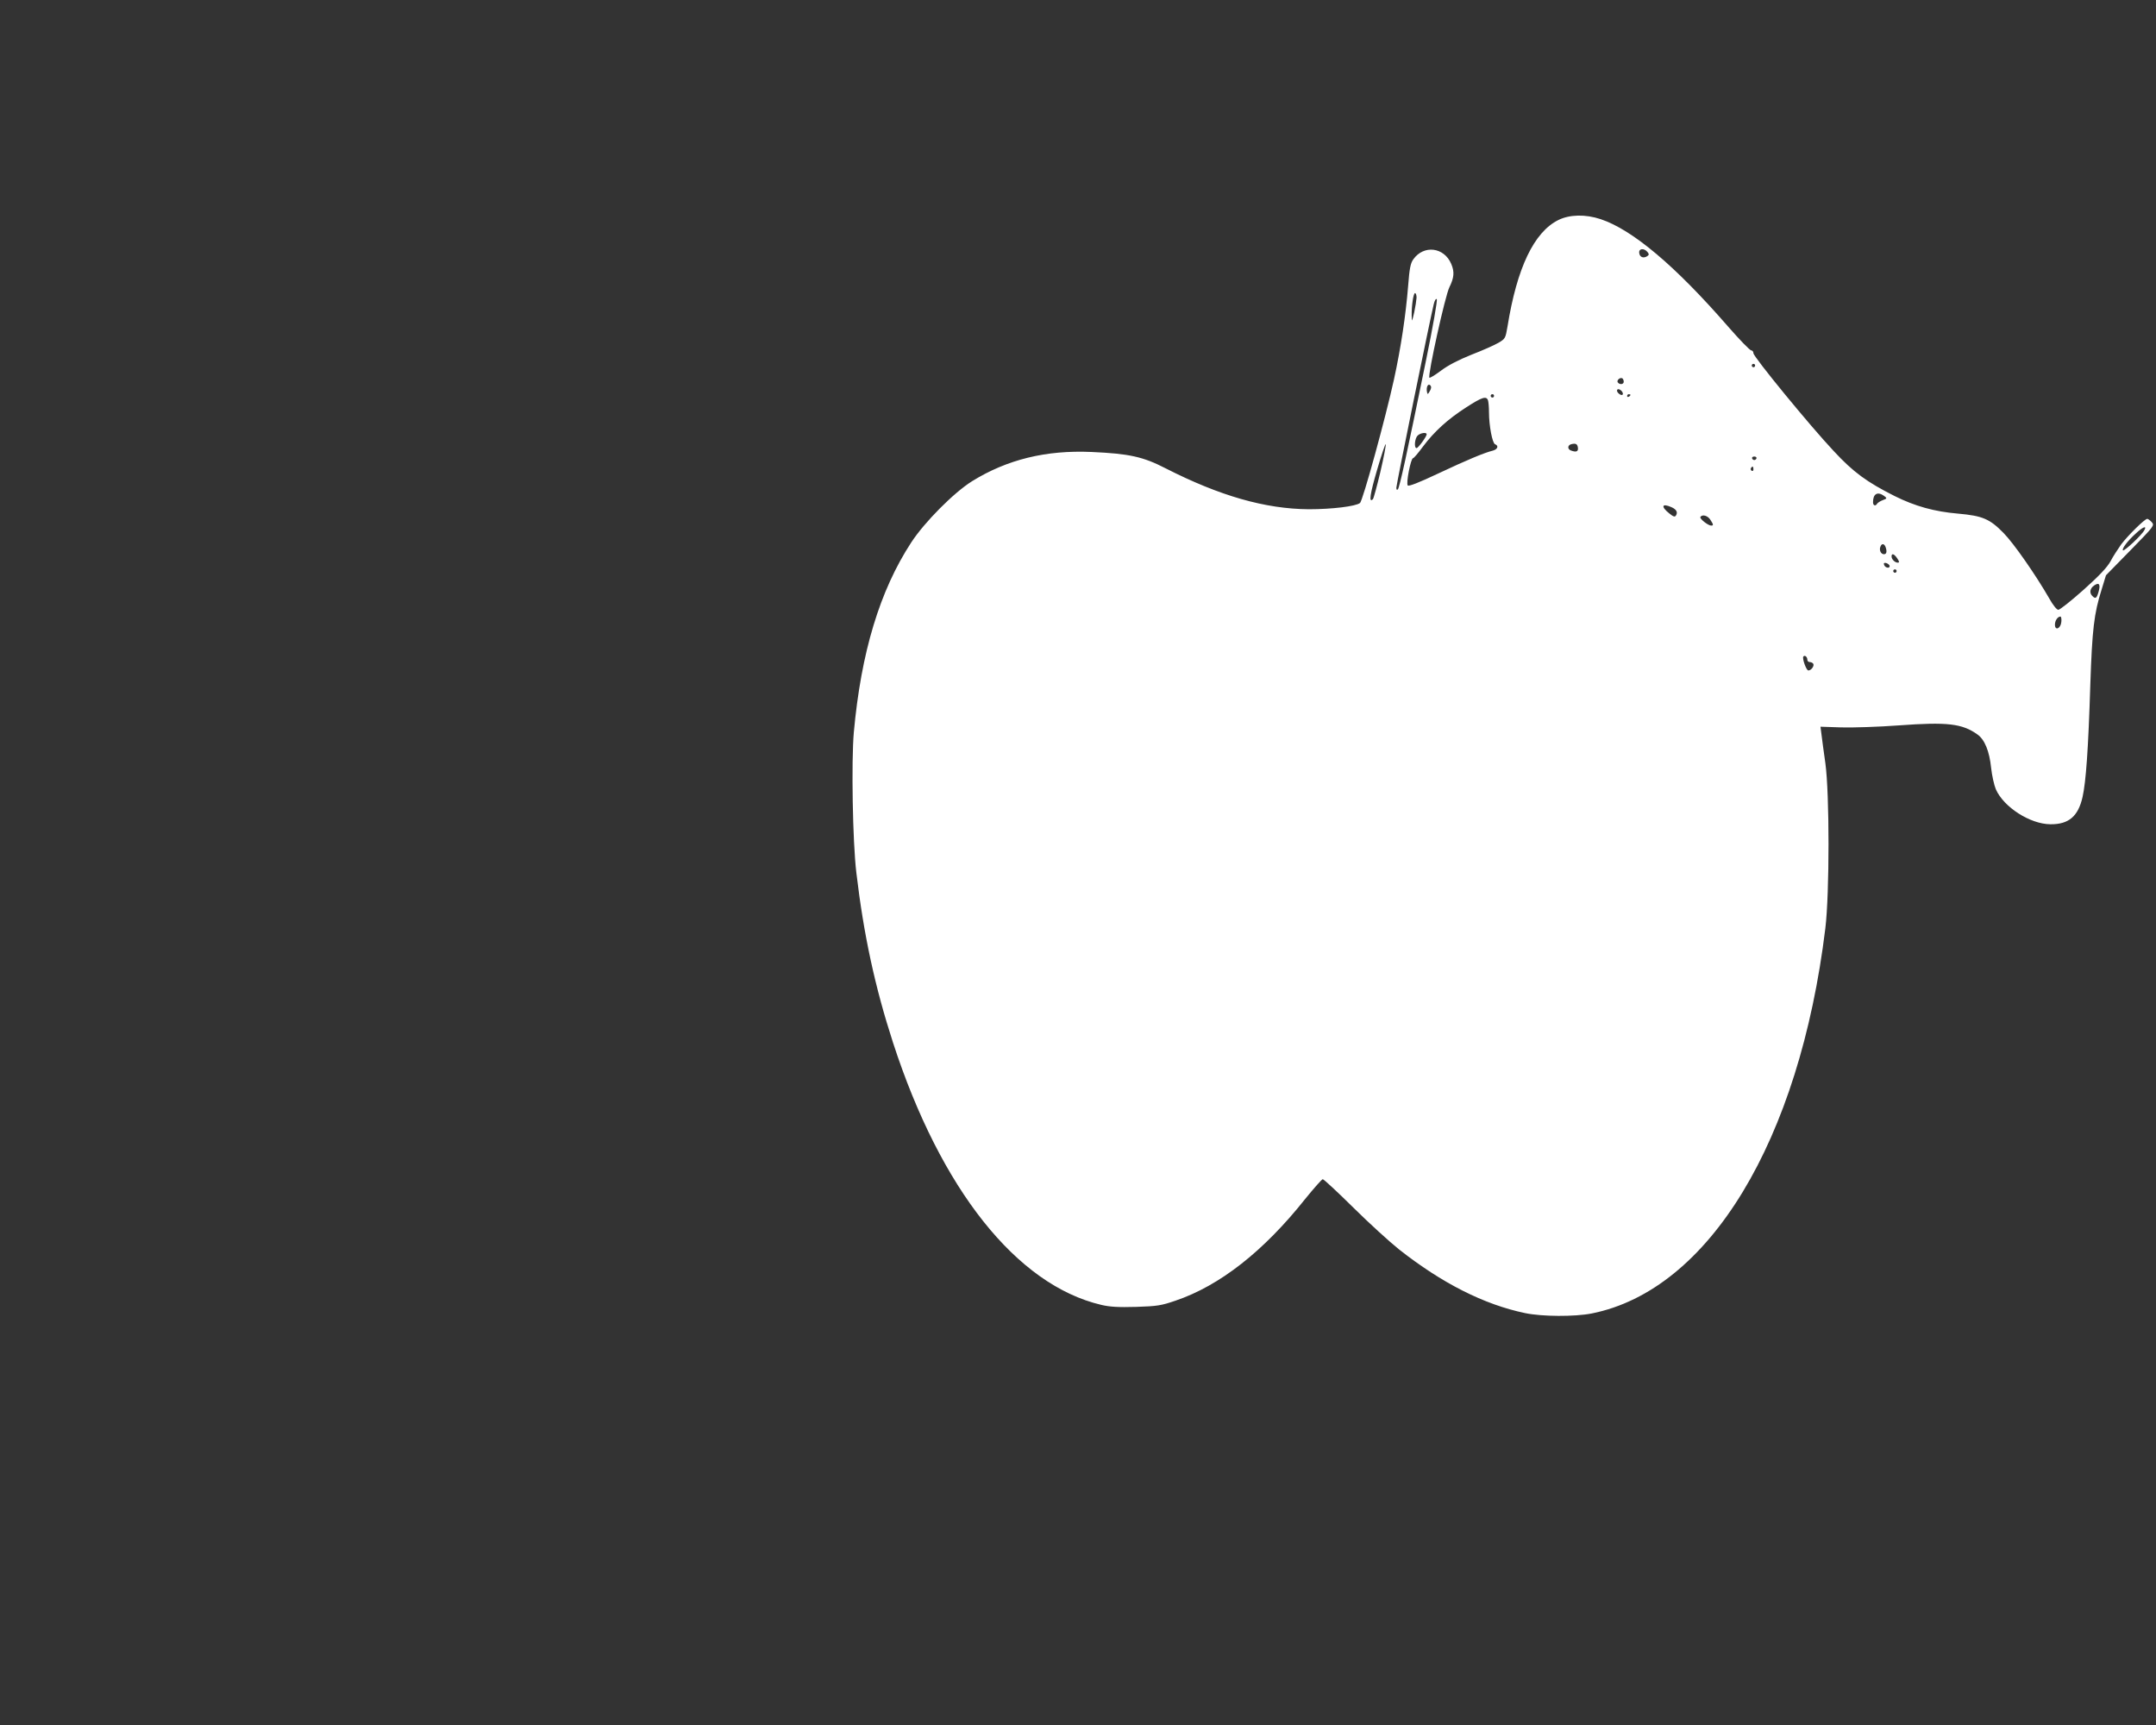 <?xml version="1.0" standalone="no"?>
<!DOCTYPE svg PUBLIC "-//W3C//DTD SVG 20010904//EN"
 "http://www.w3.org/TR/2001/REC-SVG-20010904/DTD/svg10.dtd">
<svg version="1.0" xmlns="http://www.w3.org/2000/svg"
 width="1280pt" height="1024pt" viewBox="0 0 1280 1024"
 preserveAspectRatio="xMidYMid meet">
<rect x="0" y="0" width="1280" height="1024" fill="#333333" stroke="none"/>
<g transform="translate(0,1024) scale(0.1,-0.1)"
fill="#ffffff" stroke="none">
<path d="M9252 8934 c-145 -72 -246 -284 -302 -632 -12 -70 -13 -73 -54 -97
-24 -14 -96 -46 -161 -71 -77 -31 -139 -63 -181 -95 -35 -26 -66 -45 -68 -41
-10 17 94 488 119 537 28 57 31 91 11 138 -42 100 -163 115 -225 28 -17 -23
-23 -54 -31 -158 -14 -174 -43 -367 -84 -555 -50 -228 -185 -721 -202 -734
-26 -20 -167 -37 -304 -37 -259 2 -528 79 -850 243 -134 69 -216 87 -440 97
-270 12 -501 -45 -708 -173 -108 -67 -283 -243 -362 -364 -187 -286 -298 -654
-341 -1128 -15 -172 -7 -648 15 -832 44 -372 111 -680 218 -1010 283 -870 734
-1438 1236 -1556 50 -12 102 -15 207 -12 125 4 150 8 234 37 263 89 524 294
770 604 52 64 99 117 104 117 6 0 88 -76 181 -168 94 -93 216 -204 271 -248
255 -201 505 -328 750 -379 101 -21 293 -22 395 -2 696 139 1233 1024 1387
2287 25 207 25 799 0 980 -10 69 -20 145 -23 170 l-6 46 123 -4 c68 -2 223 3
344 12 285 21 374 11 465 -54 43 -30 71 -100 81 -197 5 -47 18 -104 28 -128
47 -107 204 -207 324 -208 109 -1 165 47 191 162 20 90 34 280 46 666 11 328
22 423 67 565 l26 85 145 148 c141 144 144 148 127 167 -10 11 -22 20 -27 20
-15 0 -116 -100 -155 -152 -19 -27 -48 -71 -63 -100 -20 -36 -67 -86 -161
-170 -73 -65 -140 -118 -149 -118 -9 0 -32 28 -54 68 -80 139 -210 326 -271
388 -82 84 -125 102 -270 115 -141 12 -256 44 -378 105 -163 82 -244 141 -359
265 -144 153 -477 560 -478 582 0 9 -6 17 -13 17 -8 0 -70 64 -138 142 -313
360 -567 574 -756 637 -90 30 -184 28 -251 -5z m529 -190 c10 -13 10 -17 -2
-25 -22 -14 -44 -6 -47 19 -4 27 28 31 49 6z m-1371 -271 c-1 -16 -7 -55 -14
-88 -14 -58 -14 -59 -15 -19 -1 58 10 134 20 134 5 0 9 -12 9 -27z m55 -378
c-114 -558 -156 -749 -166 -760 -6 -5 -9 -2 -9 10 0 19 201 1005 222 1089 5
22 13 35 18 30 5 -5 -23 -165 -65 -369z m1955 -25 c0 -5 -4 -10 -10 -10 -5 0
-10 5 -10 10 0 6 5 10 10 10 6 0 10 -4 10 -10z m-780 -96 c0 -17 -26 -19 -36
-3 -7 12 15 31 28 23 4 -3 8 -12 8 -20z m-1151 -55 c-12 -21 -14 -22 -17 -6
-6 28 6 53 19 40 8 -8 7 -18 -2 -34z m1140 -2 c6 -8 8 -17 4 -20 -7 -8 -33 11
-33 24 0 13 16 11 29 -4z m-759 -27 c0 -5 -4 -10 -10 -10 -5 0 -10 5 -10 10 0
6 5 10 10 10 6 0 10 -4 10 -10z m810 6 c0 -3 -4 -8 -10 -11 -5 -3 -10 -1 -10
4 0 6 5 11 10 11 6 0 10 -2 10 -4z m-846 -32 c3 -9 6 -41 6 -71 0 -80 20 -184
36 -190 23 -9 16 -30 -13 -38 -50 -12 -155 -56 -327 -137 -112 -53 -172 -76
-178 -70 -12 12 18 162 31 162 5 0 31 31 59 69 67 89 145 161 257 233 93 60
119 69 129 42z m-364 -202 c0 -13 -50 -82 -60 -82 -16 0 -11 57 6 74 16 16 54
22 54 8z m-275 -224 c-20 -84 -40 -157 -44 -161 -26 -26 -17 32 25 175 26 89
49 157 51 151 2 -6 -12 -80 -32 -165z m1173 144 c3 -23 -11 -28 -42 -16 -21 8
-20 31 2 37 27 7 37 2 40 -21z m1060 -63 c-2 -6 -8 -10 -13 -10 -5 0 -11 4
-13 10 -2 6 4 11 13 11 9 0 15 -5 13 -11z m-18 -65 c0 -8 -5 -12 -10 -9 -6 4
-8 11 -5 16 9 14 15 11 15 -7z m776 -158 c18 -14 18 -15 -8 -25 -14 -5 -29
-15 -33 -20 -10 -18 -25 -13 -25 8 0 50 27 65 66 37z m-1262 -67 c29 -13 38
-30 26 -49 -6 -10 -15 -8 -38 11 -54 42 -46 64 12 38z m230 -74 c19 -29 20
-35 5 -35 -18 0 -70 41 -64 51 11 17 43 9 59 -16z m2577 -62 c-15 -29 -120
-127 -127 -120 -9 8 28 57 76 100 43 40 67 49 51 20z m-1537 -99 c10 -27 7
-44 -9 -44 -18 0 -30 24 -21 45 7 20 22 19 30 -1z m70 -69 c13 -19 13 -25 3
-25 -17 0 -37 20 -37 37 0 21 16 15 34 -12z m-46 -42 c6 -19 -25 -16 -32 3 -4
11 -1 14 11 12 9 -2 18 -9 21 -15z m42 -33 c0 -5 -4 -10 -10 -10 -5 0 -10 5
-10 10 0 6 5 10 10 10 6 0 10 -4 10 -10z m1199 -123 c-11 -39 -18 -44 -37 -25
-19 19 -14 45 10 62 30 21 40 8 27 -37z m-221 -179 c-4 -40 -38 -54 -38 -16 0
24 16 48 33 48 4 0 7 -15 5 -32z m-1508 -224 c0 -8 6 -14 14 -14 8 0 18 -5 21
-10 8 -13 -12 -40 -29 -40 -12 0 -37 70 -30 82 8 12 24 -1 24 -18z"/>
</g>
</svg>
